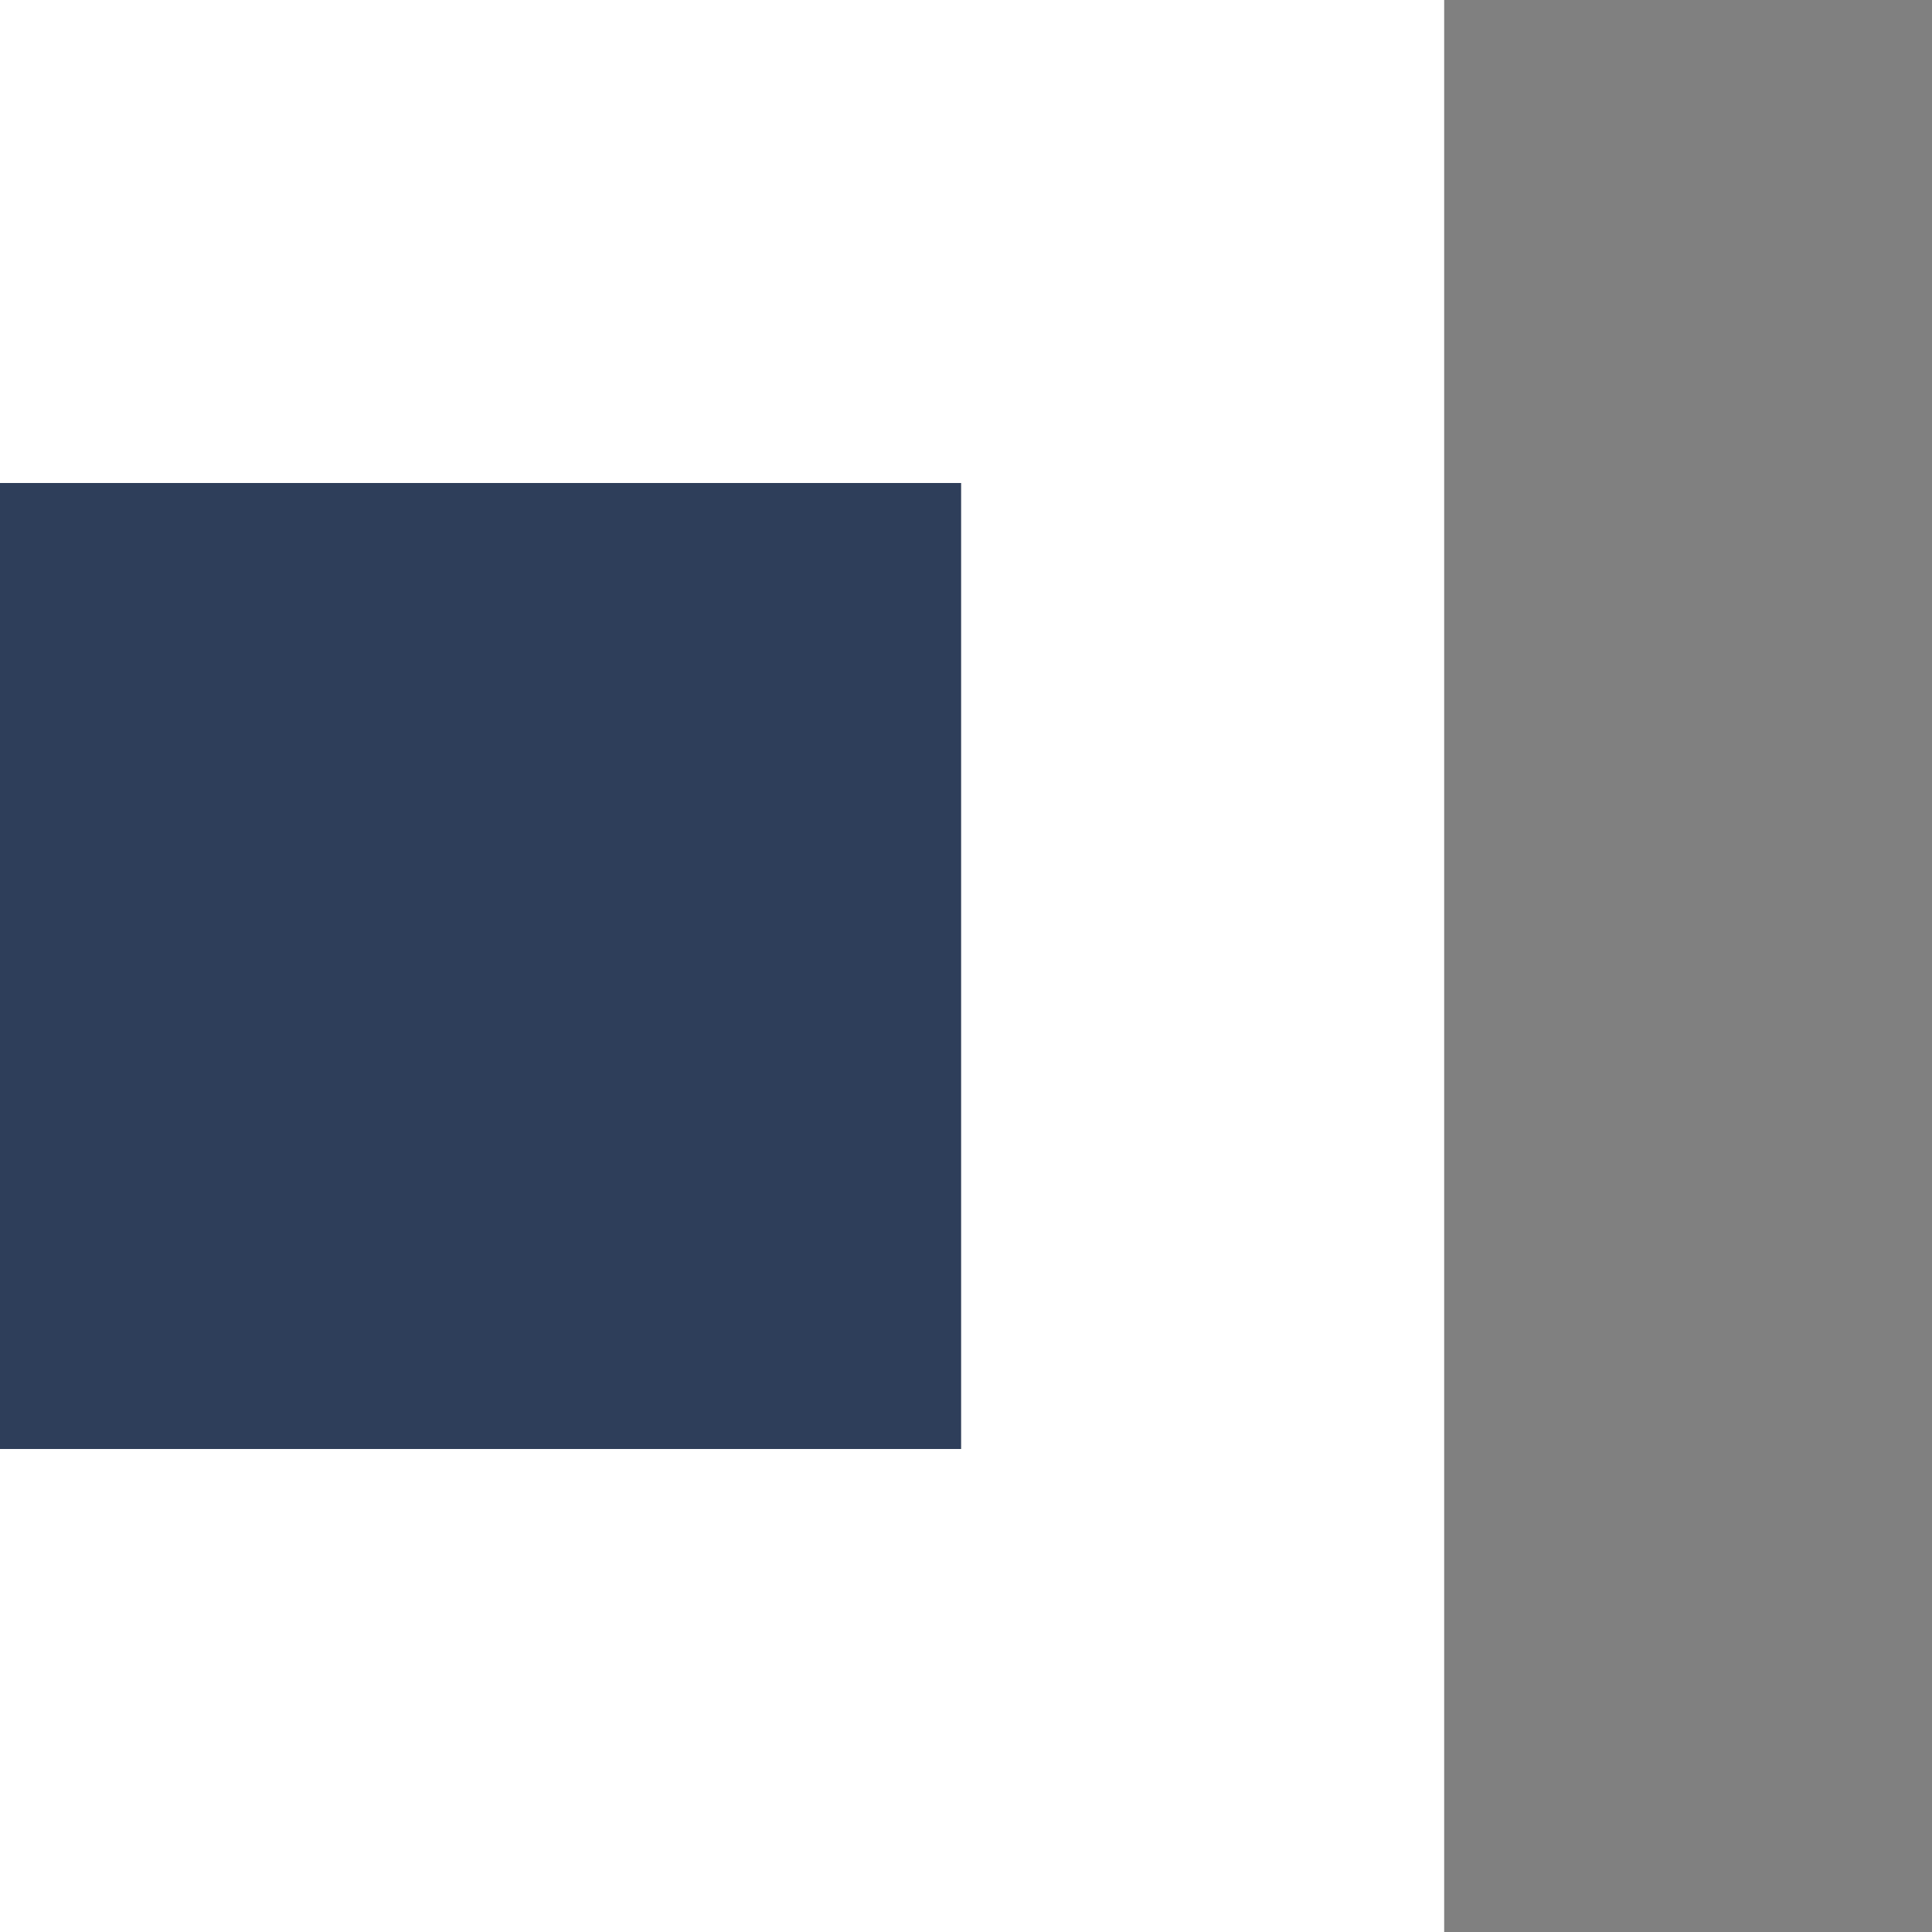 <svg id="Layer_1" xmlns="http://www.w3.org/2000/svg" viewBox="0 0 40 40"><rect x="0" y="0" width="40" height="40" fill="#808080" stroke="none"/><style>.st0{fill:#2e3e5a}.st1{fill:none;stroke:#fff;stroke-width:10}</style><title>Rectangle 5</title><g id="Our-Story"><g transform="translate(-718 -372)" id="map-_x28_global_x29_"><g id="pins:-Offices" transform="translate(297 382)"><g id="PIN-NL" transform="translate(315)"><g id="Rectangle-5"><path id="path-1" class="st0" d="M105.9 0h20v20h-20z"/><path class="st1" d="M100.9-5h30v30h-30z"/></g></g></g></g></g></svg>
